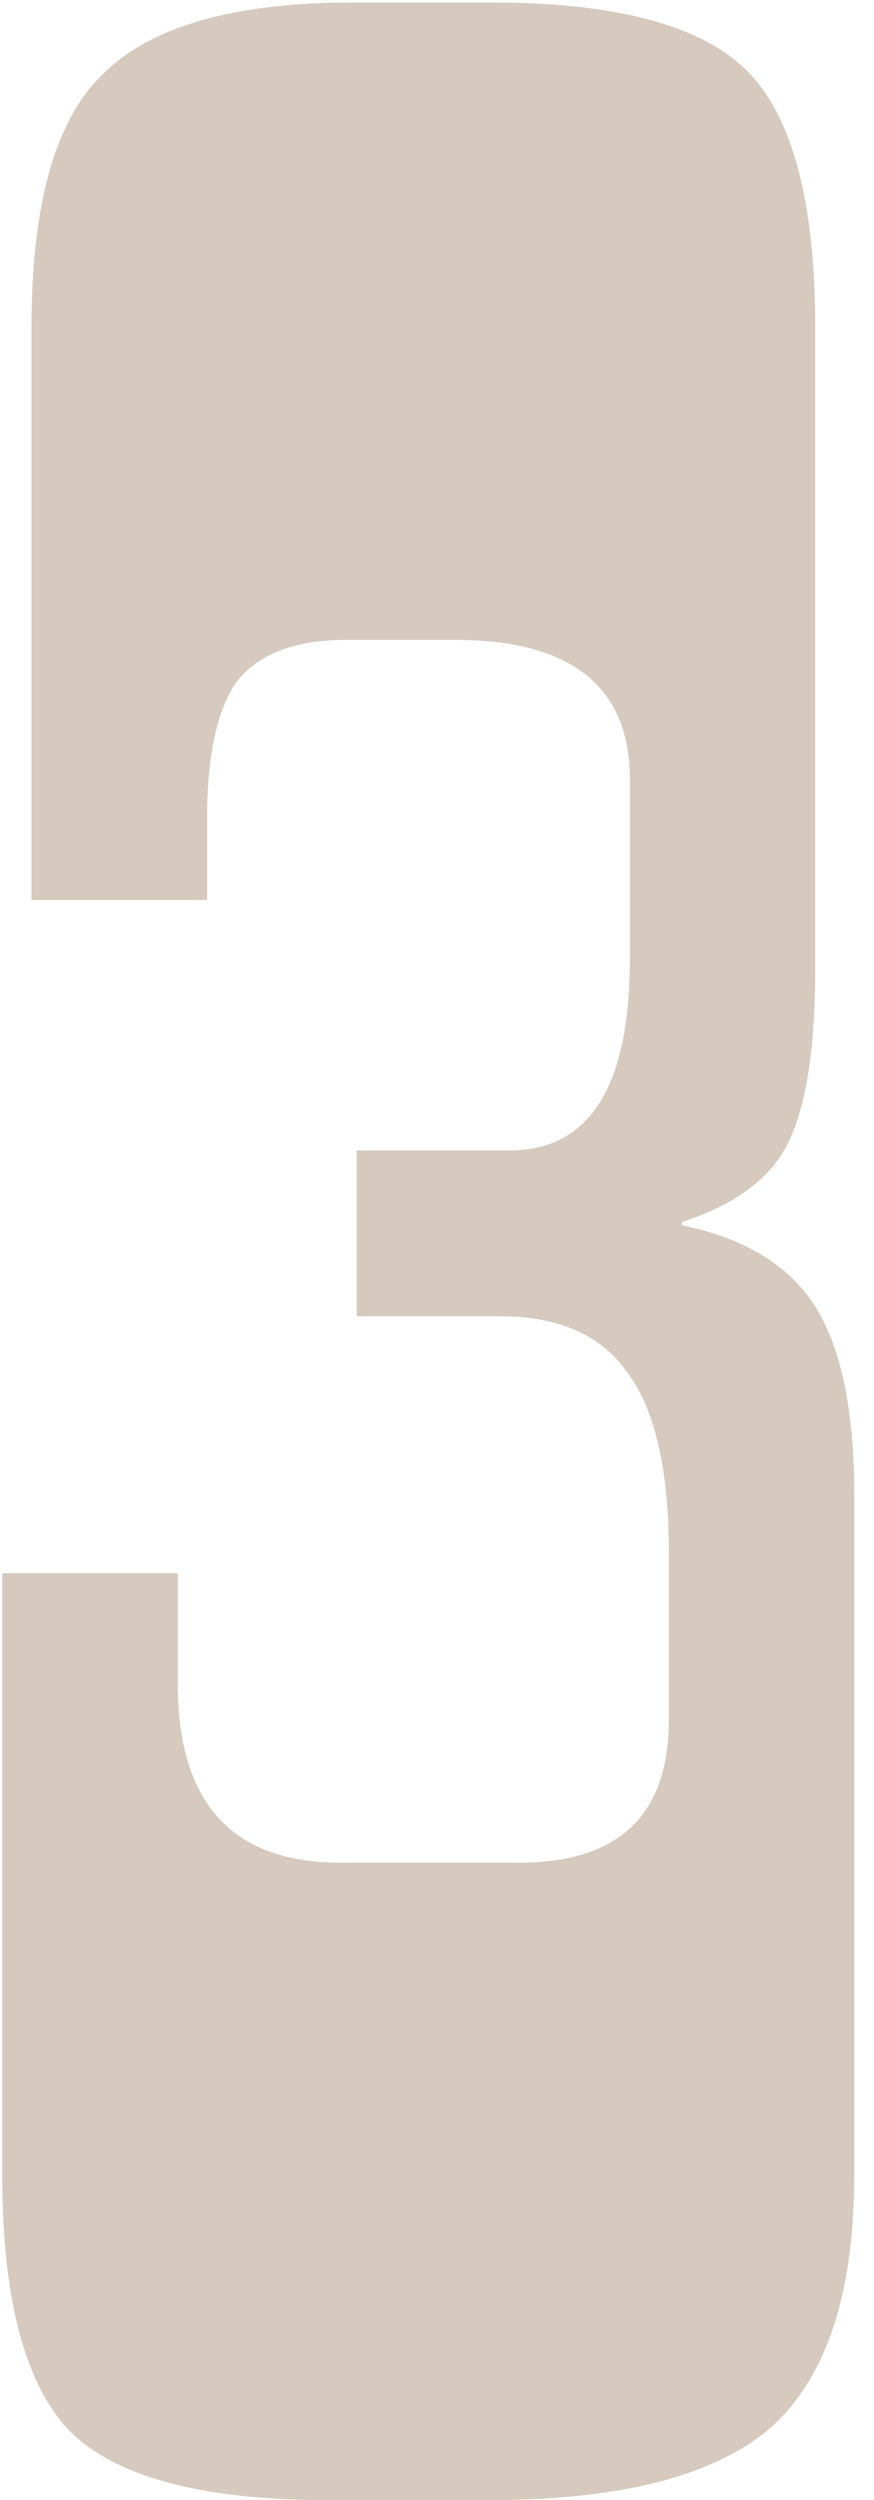<svg width="43" height="123" viewBox="0 0 43 123" fill="none" xmlns="http://www.w3.org/2000/svg">
<path d="M24.109 123H16.109C9.816 123 5.549 121.827 3.309 119.48C1.176 117.133 0.109 112.973 0.109 107V77.4H8.749V82.84C8.749 88.707 11.416 91.64 16.749 91.64H25.549C30.456 91.64 32.909 89.293 32.909 84.6V76.44C32.909 72.28 32.216 69.293 30.829 67.48C29.549 65.667 27.469 64.76 24.589 64.76H17.549V56.6H25.069C29.016 56.6 30.989 53.453 30.989 47.16V38.36C30.989 33.773 28.109 31.48 22.349 31.48H17.069C14.509 31.48 12.696 32.173 11.629 33.56C10.669 34.947 10.189 37.187 10.189 40.28V44.28H1.549V16.12C1.549 10.04 2.723 5.88 5.069 3.64C7.416 1.293 11.523 0.12 17.389 0.12H24.109C30.296 0.12 34.509 1.24 36.749 3.48C38.989 5.72 40.109 9.933 40.109 16.12V47.64C40.109 51.48 39.683 54.307 38.829 56.12C37.976 57.933 36.216 59.267 33.549 60.12V60.28C36.643 60.92 38.829 62.253 40.109 64.28C41.389 66.307 42.029 69.4 42.029 73.56V107C42.029 112.867 40.643 117.027 37.869 119.48C35.096 121.827 30.509 123 24.109 123Z" fill="#D6CABF"/>
</svg>
